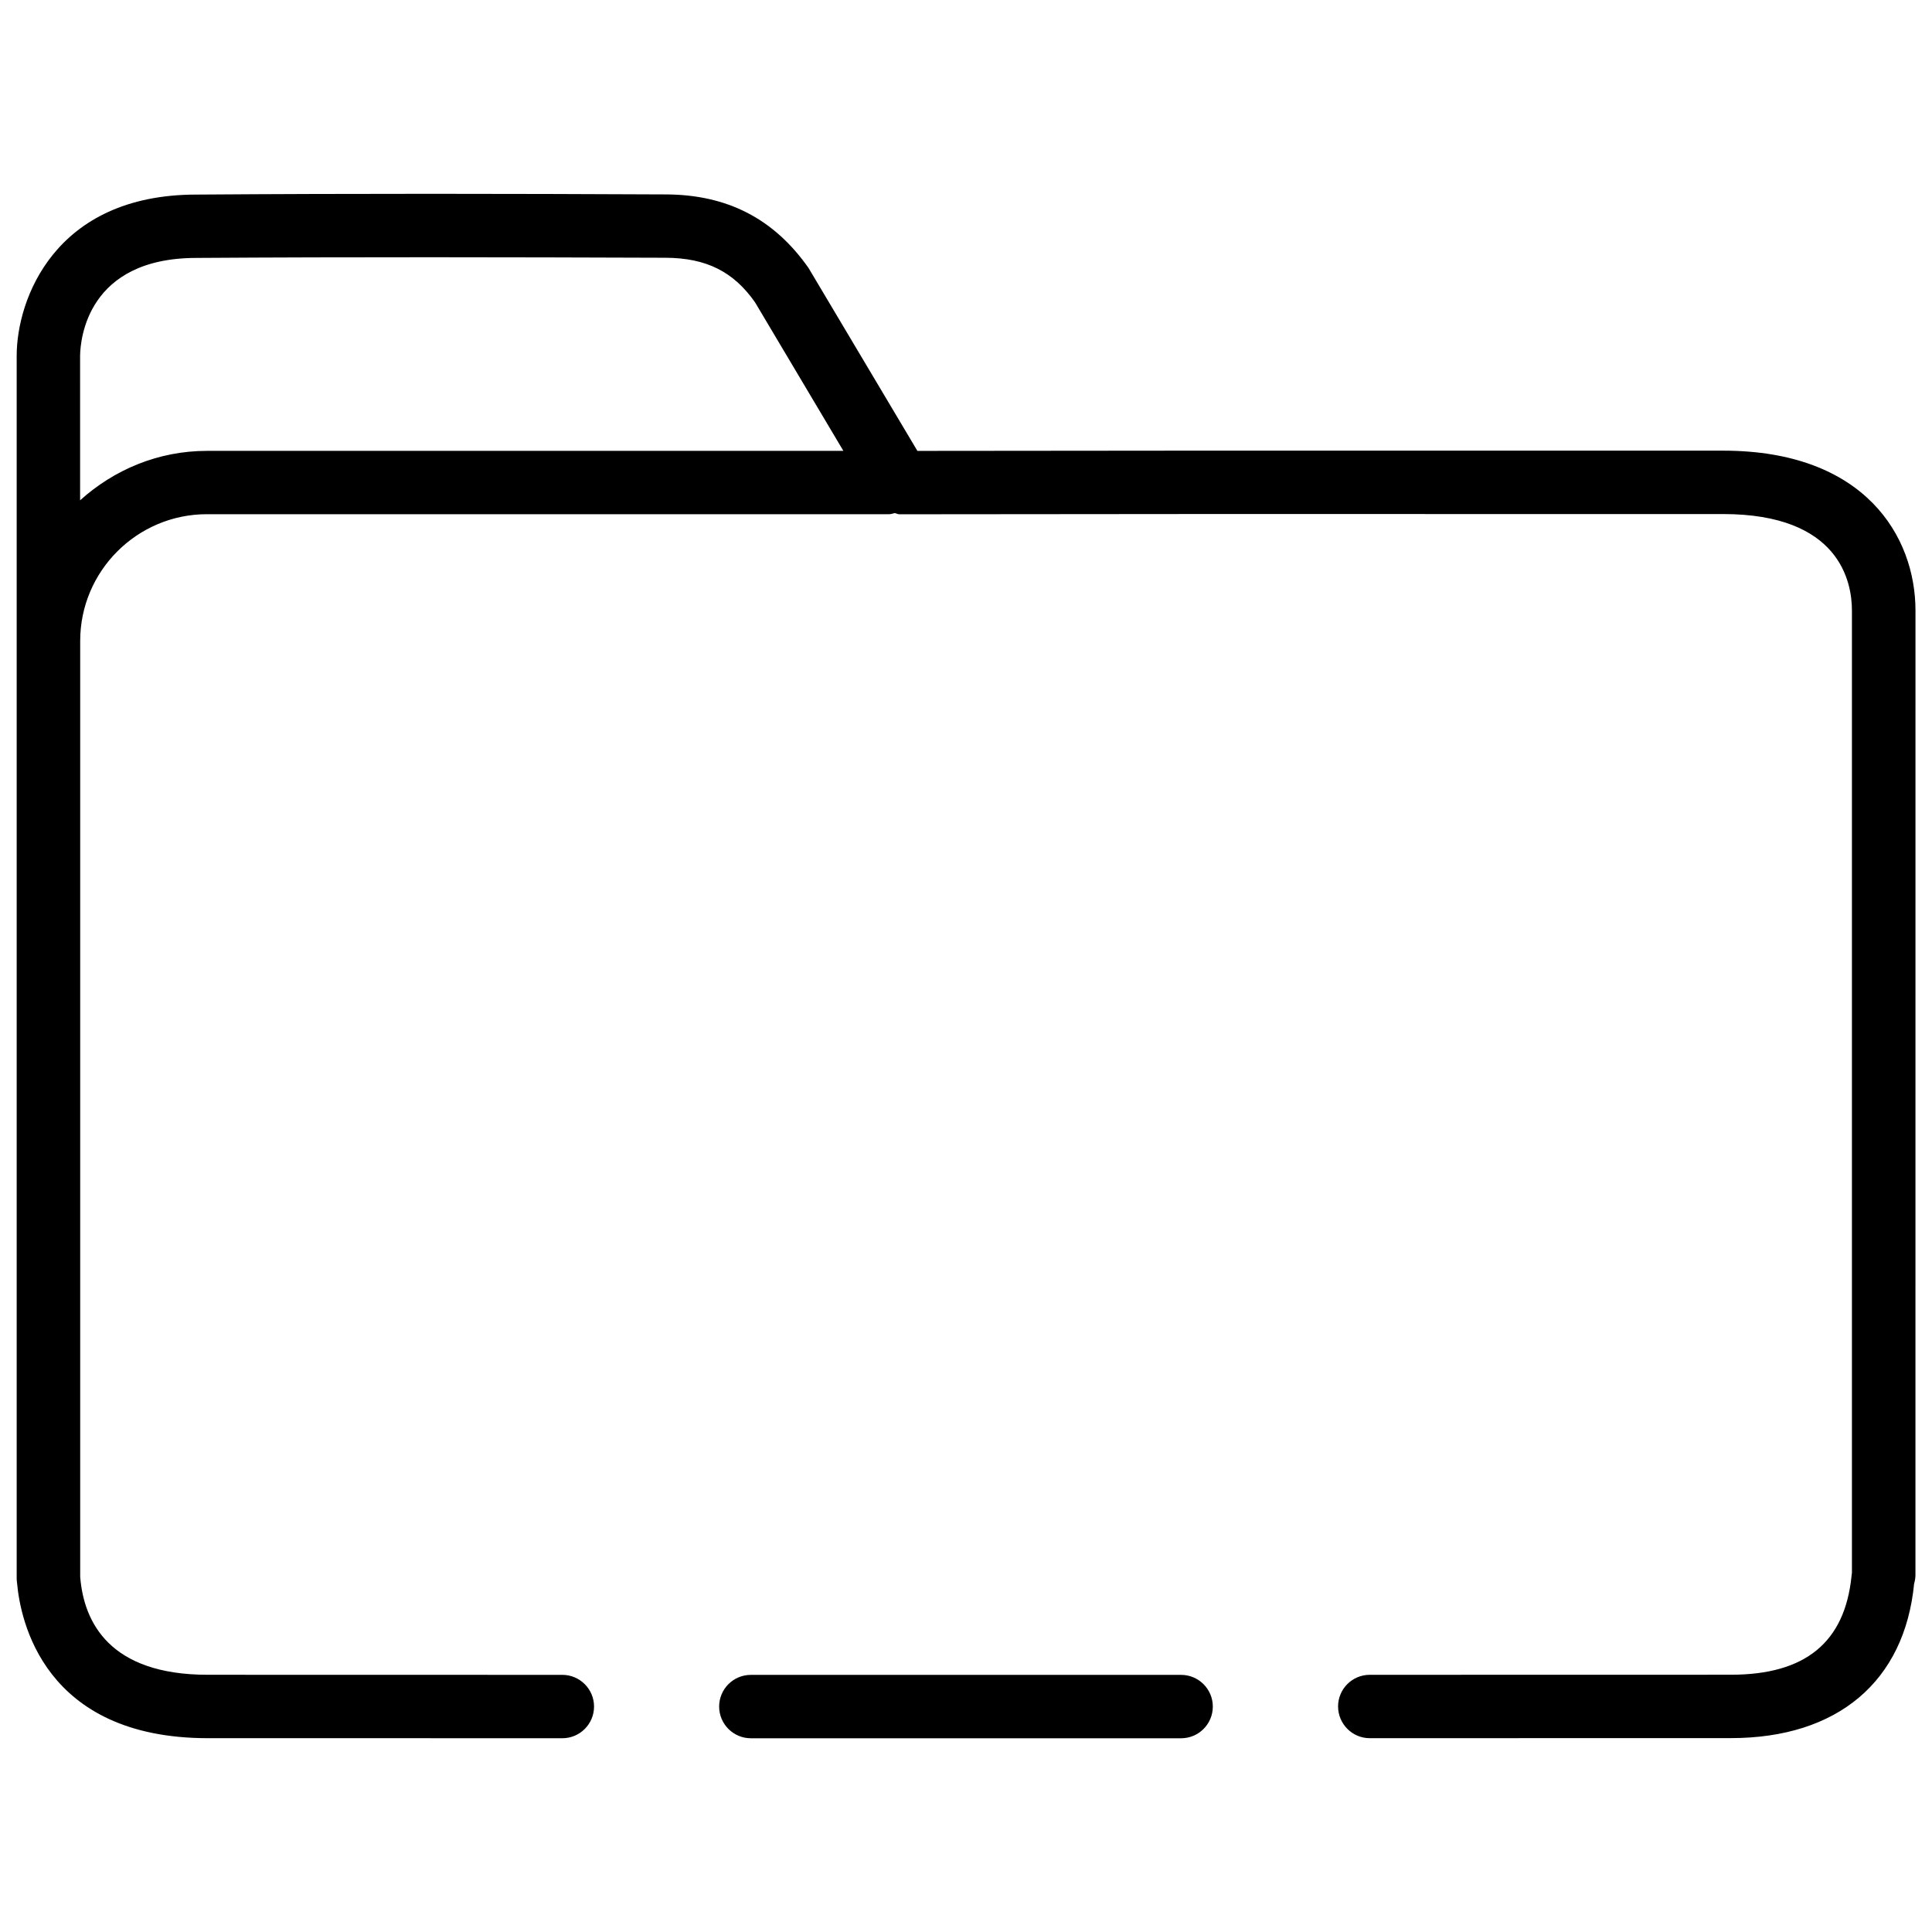 <?xml version="1.0" encoding="UTF-8"?>
<!-- The Best Svg Icon site in the world: iconSvg.co, Visit us! https://iconsvg.co -->
<svg width="800px" height="800px" version="1.1" viewBox="144 144 512 512" xmlns="http://www.w3.org/2000/svg">
 <defs>
  <clipPath id="a">
   <path d="m148.09 195h503.81v410h-503.81z"/>
  </clipPath>
 </defs>
 <path d="m342.98 587.86c-4.641 0-8.398 3.758-8.398 8.398s3.777 8.398 8.398 8.398h114.03c4.641 0 8.398-3.758 8.398-8.398s-3.777-8.398-8.398-8.398z"/>
 <g clip-path="url(#a)">
  <path d="m199.11 604.63 93.918 0.02c4.641 0 8.398-3.758 8.398-8.398s-3.777-8.398-8.398-8.398l-93.98-0.02c-26.07 0-32.77-13.98-33.777-25.715 0-0.105-0.02-0.211-0.02-0.336v-247.93c0-18.516 15.074-33.586 33.586-33.586h180.85c0.504 0 0.945-0.211 1.426-0.293 0.418 0.062 0.777 0.316 1.195 0.316h0.02c53.363-0.082 106.72-0.082 160.09-0.062h58.211c30.836 0 34.152 17.887 34.152 25.566v255.03c-0.043 0.355-0.082 0.672-0.105 0.84-1.785 17.59-12.238 26.156-31.973 26.156l-95.703 0.02c-4.641 0-8.398 3.758-8.398 8.398 0.02 4.641 3.777 8.398 8.398 8.398l95.703-0.02c28.297 0 46.035-15.031 48.555-40.914 0.23-0.777 0.355-1.574 0.355-2.371l0.008-255.54c0-19.543-13.352-42.363-50.969-42.363h-58.211c-51.766-0.02-103.57-0.02-155.32 0.062l-28.863-48.492c-9.176-13.055-21.539-19.434-37.848-19.477-41.523-0.191-82.984-0.254-124.38 0.043-37.641 0-47.609 27.918-47.609 42.699v324.01c0 0.441 0.043 0.883 0.105 1.301 0.859 9.637 6.969 41.062 50.59 41.062zm-3.023-392.28c41.461-0.273 82.875-0.188 124.25-0.043 10.895 0.043 18.074 3.715 23.762 11.82l23.406 39.359h-168.69c-12.953 0-24.645 5.039-33.586 13.098l-0.004-38.289c0.062-4.324 1.848-25.945 30.859-25.945z"/>
 </g>
</svg>